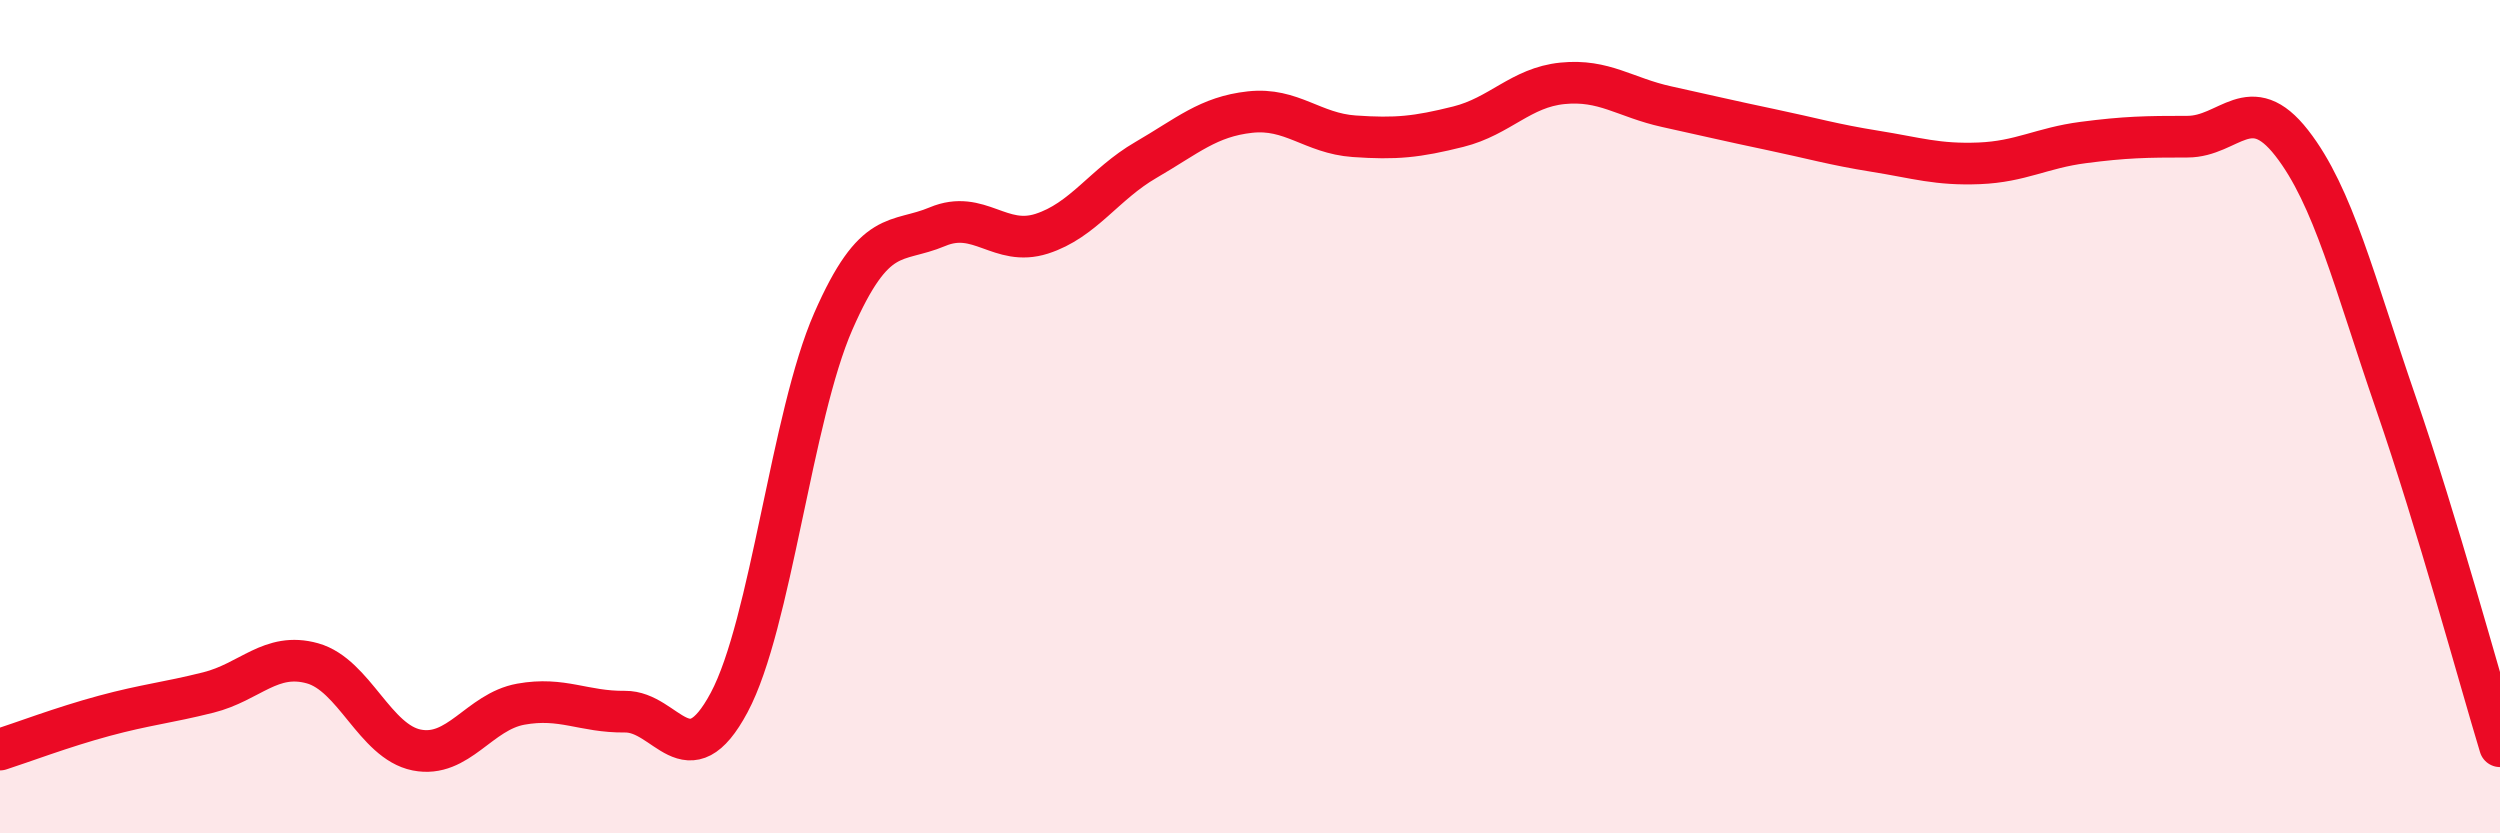 
    <svg width="60" height="20" viewBox="0 0 60 20" xmlns="http://www.w3.org/2000/svg">
      <path
        d="M 0,17.99 C 0.5,17.83 1.5,17.45 2.5,17.18 C 3.5,16.91 4,16.87 5,16.62 C 6,16.37 6.5,15.64 7.5,15.92 C 8.5,16.2 9,17.8 10,18 C 11,18.2 11.5,17.08 12.5,16.9 C 13.5,16.72 14,17.09 15,17.08 C 16,17.07 16.5,18.73 17.5,16.86 C 18.5,14.99 19,9.99 20,7.71 C 21,5.43 21.5,5.86 22.5,5.44 C 23.5,5.02 24,5.93 25,5.61 C 26,5.29 26.5,4.42 27.5,3.84 C 28.5,3.26 29,2.8 30,2.69 C 31,2.58 31.5,3.2 32.5,3.27 C 33.5,3.34 34,3.29 35,3.04 C 36,2.79 36.5,2.1 37.5,2 C 38.5,1.9 39,2.34 40,2.56 C 41,2.78 41.5,2.9 42.5,3.11 C 43.5,3.32 44,3.47 45,3.63 C 46,3.79 46.5,3.96 47.5,3.92 C 48.5,3.88 49,3.55 50,3.42 C 51,3.29 51.5,3.28 52.5,3.28 C 53.5,3.28 54,2.15 55,3.43 C 56,4.71 56.5,6.77 57.5,9.67 C 58.5,12.57 59.5,16.26 60,17.91L60 20L0 20Z"
        fill="#EB0A25"
        opacity="0.1"
        stroke-linecap="round"
        stroke-linejoin="round"
      />
      <path
        d="M 0,17.99 C 0.5,17.83 1.5,17.45 2.5,17.18 C 3.5,16.91 4,16.87 5,16.62 C 6,16.37 6.5,15.64 7.5,15.92 C 8.5,16.2 9,17.8 10,18 C 11,18.2 11.5,17.08 12.5,16.9 C 13.5,16.72 14,17.09 15,17.08 C 16,17.07 16.5,18.73 17.5,16.86 C 18.5,14.99 19,9.99 20,7.71 C 21,5.43 21.5,5.86 22.5,5.44 C 23.5,5.02 24,5.93 25,5.61 C 26,5.29 26.5,4.42 27.5,3.84 C 28.5,3.26 29,2.8 30,2.69 C 31,2.58 31.5,3.2 32.5,3.27 C 33.5,3.34 34,3.29 35,3.04 C 36,2.79 36.5,2.1 37.5,2 C 38.5,1.9 39,2.34 40,2.56 C 41,2.78 41.5,2.9 42.5,3.11 C 43.5,3.32 44,3.47 45,3.63 C 46,3.79 46.5,3.96 47.5,3.92 C 48.5,3.88 49,3.55 50,3.42 C 51,3.29 51.5,3.28 52.5,3.28 C 53.5,3.28 54,2.15 55,3.43 C 56,4.71 56.5,6.77 57.5,9.67 C 58.5,12.57 59.5,16.26 60,17.91"
        stroke="#EB0A25"
        stroke-width="1"
        fill="none"
        stroke-linecap="round"
        stroke-linejoin="round"
      />
    </svg>
  
